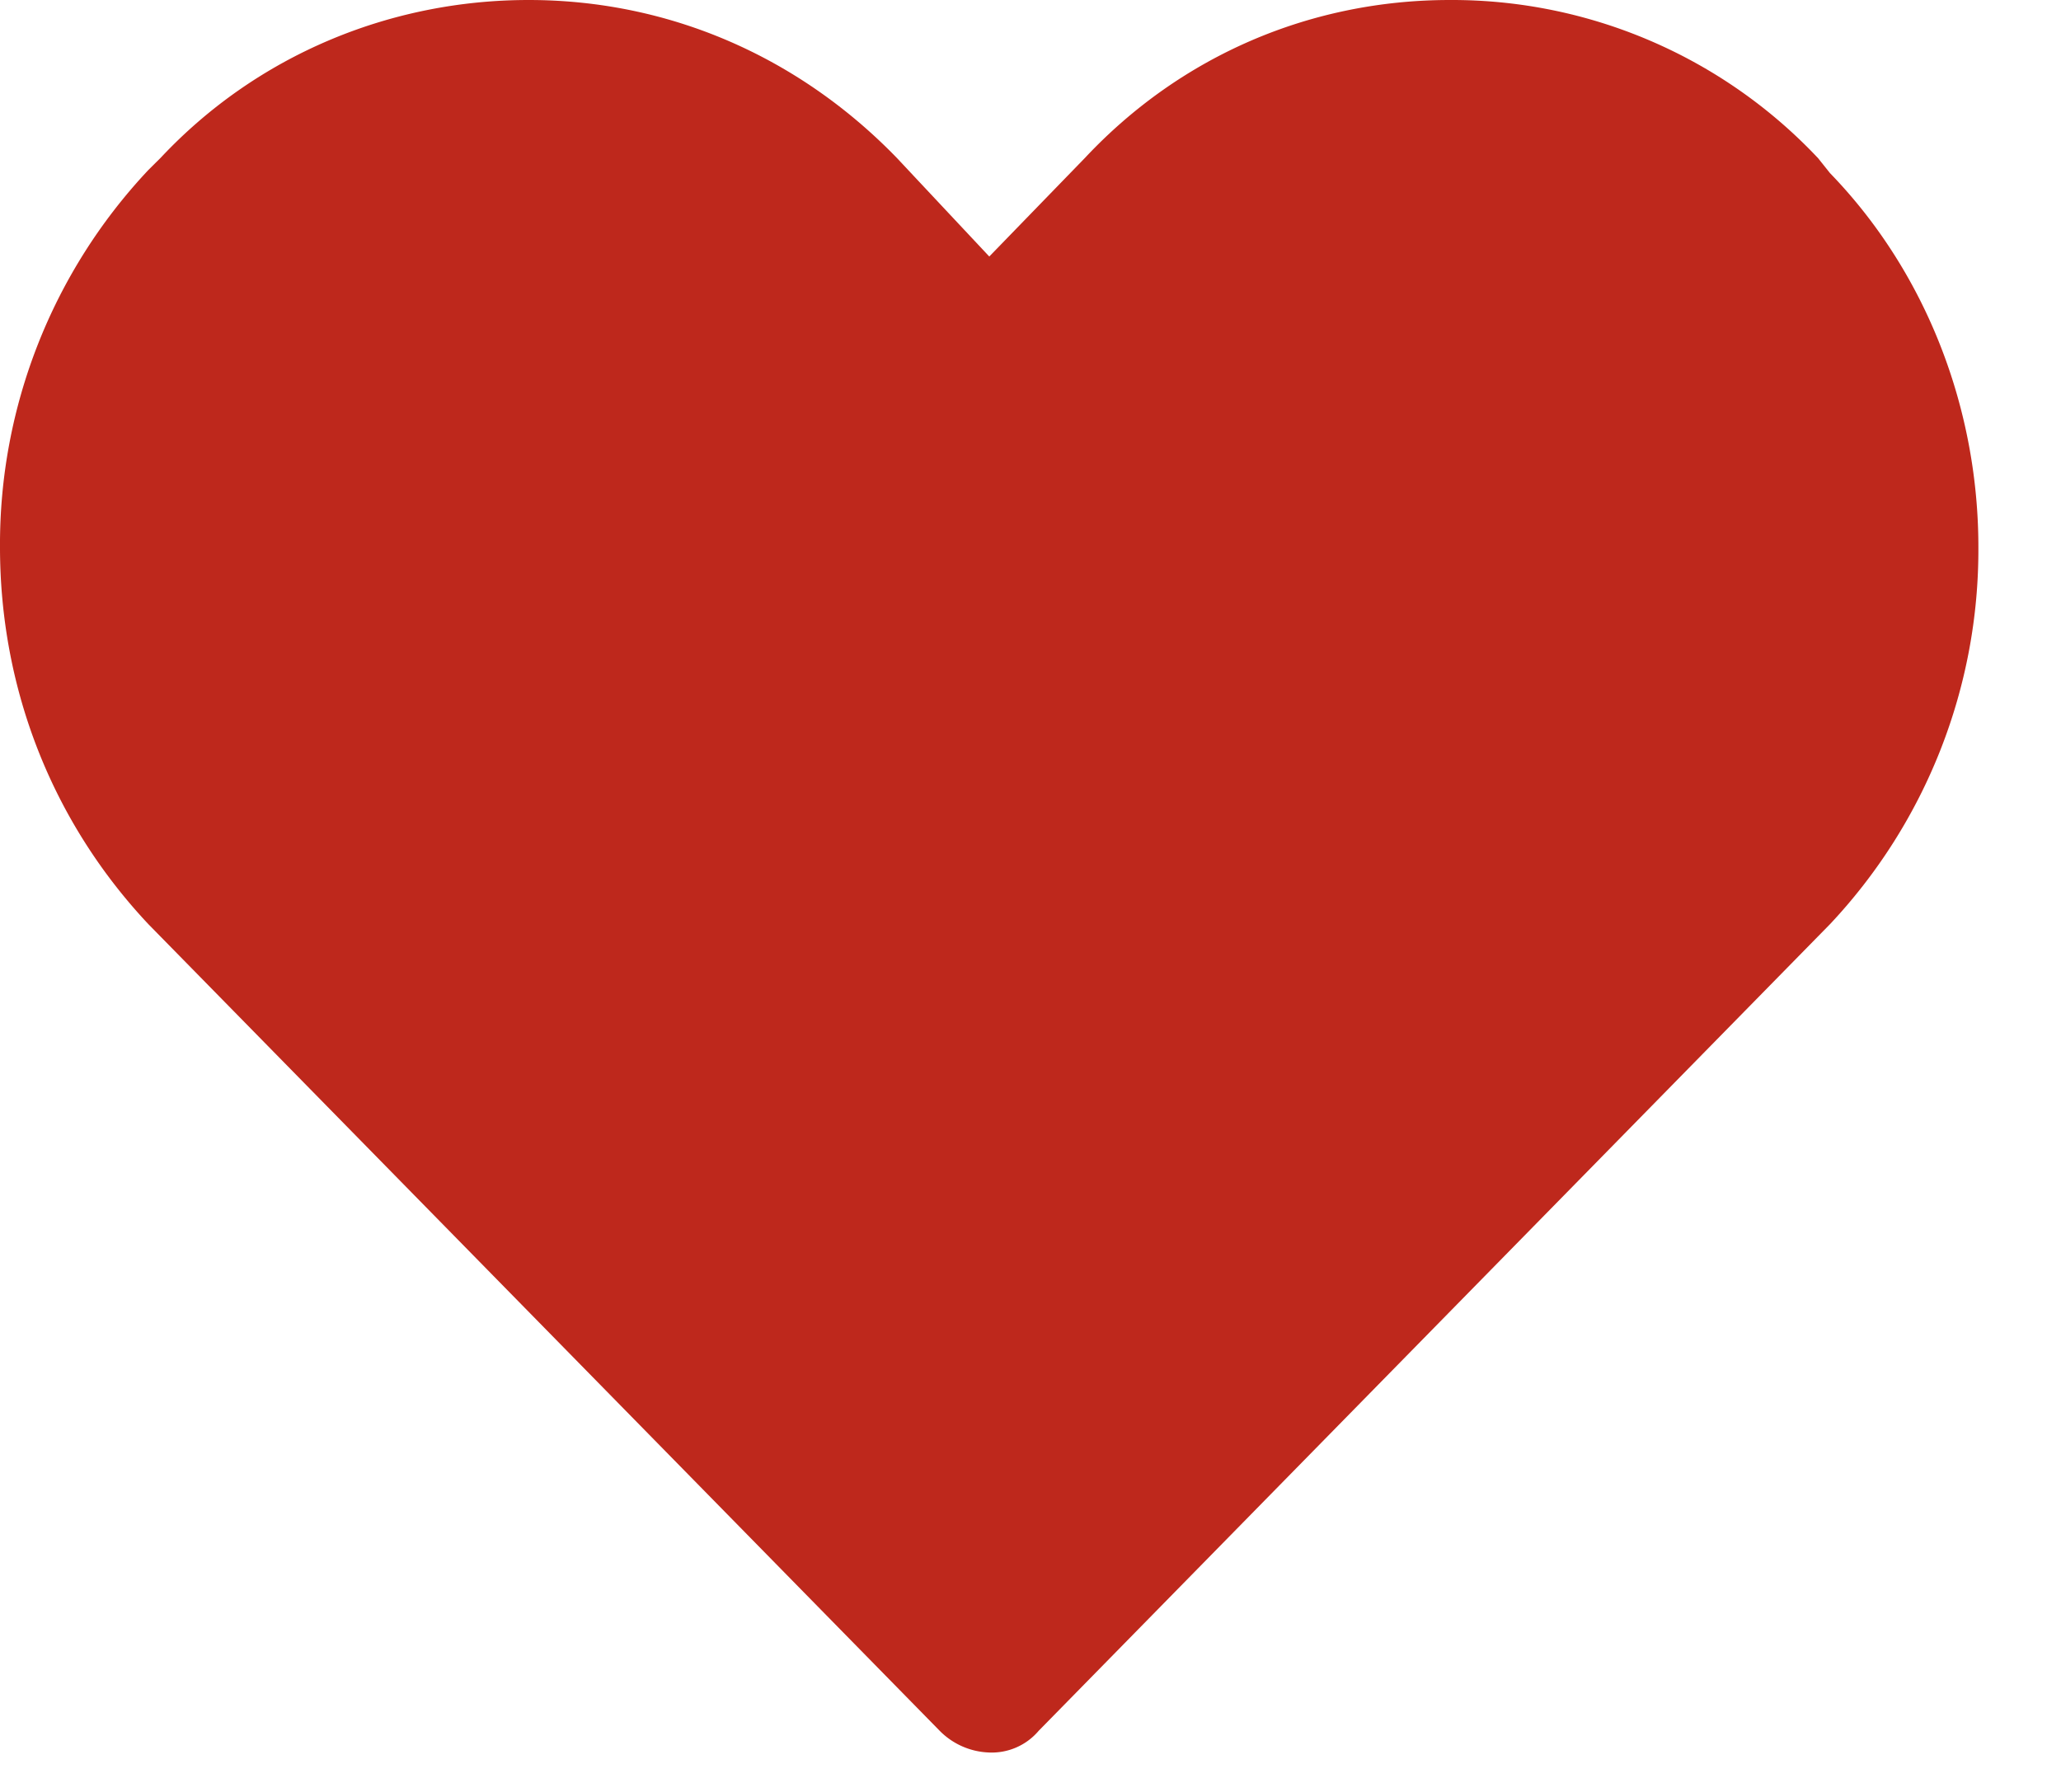 <svg width="23" height="20" viewBox="0 0 23 20" fill="none" xmlns="http://www.w3.org/2000/svg"><path d="M20.284 1.76A5.609 5.609 0 0 0 16.18 0c-1.552 0-3.001.62-4.07 1.76l-1.07 1.103-1.035-1.104C8.9.621 7.451 0 5.9 0 4.347 0 2.863.62 1.794 1.76l-.138.137A6.098 6.098 0 0 0 0 6.106c0 1.587.586 3.07 1.656 4.209l8.831 9.003a.814.814 0 0 0 .552.242.686.686 0 0 0 .552-.242l8.831-9.003a6.098 6.098 0 0 0 1.656-4.209c0-1.552-.586-3.07-1.656-4.174l-.138-.173z" fill="#BE281C"/></svg>